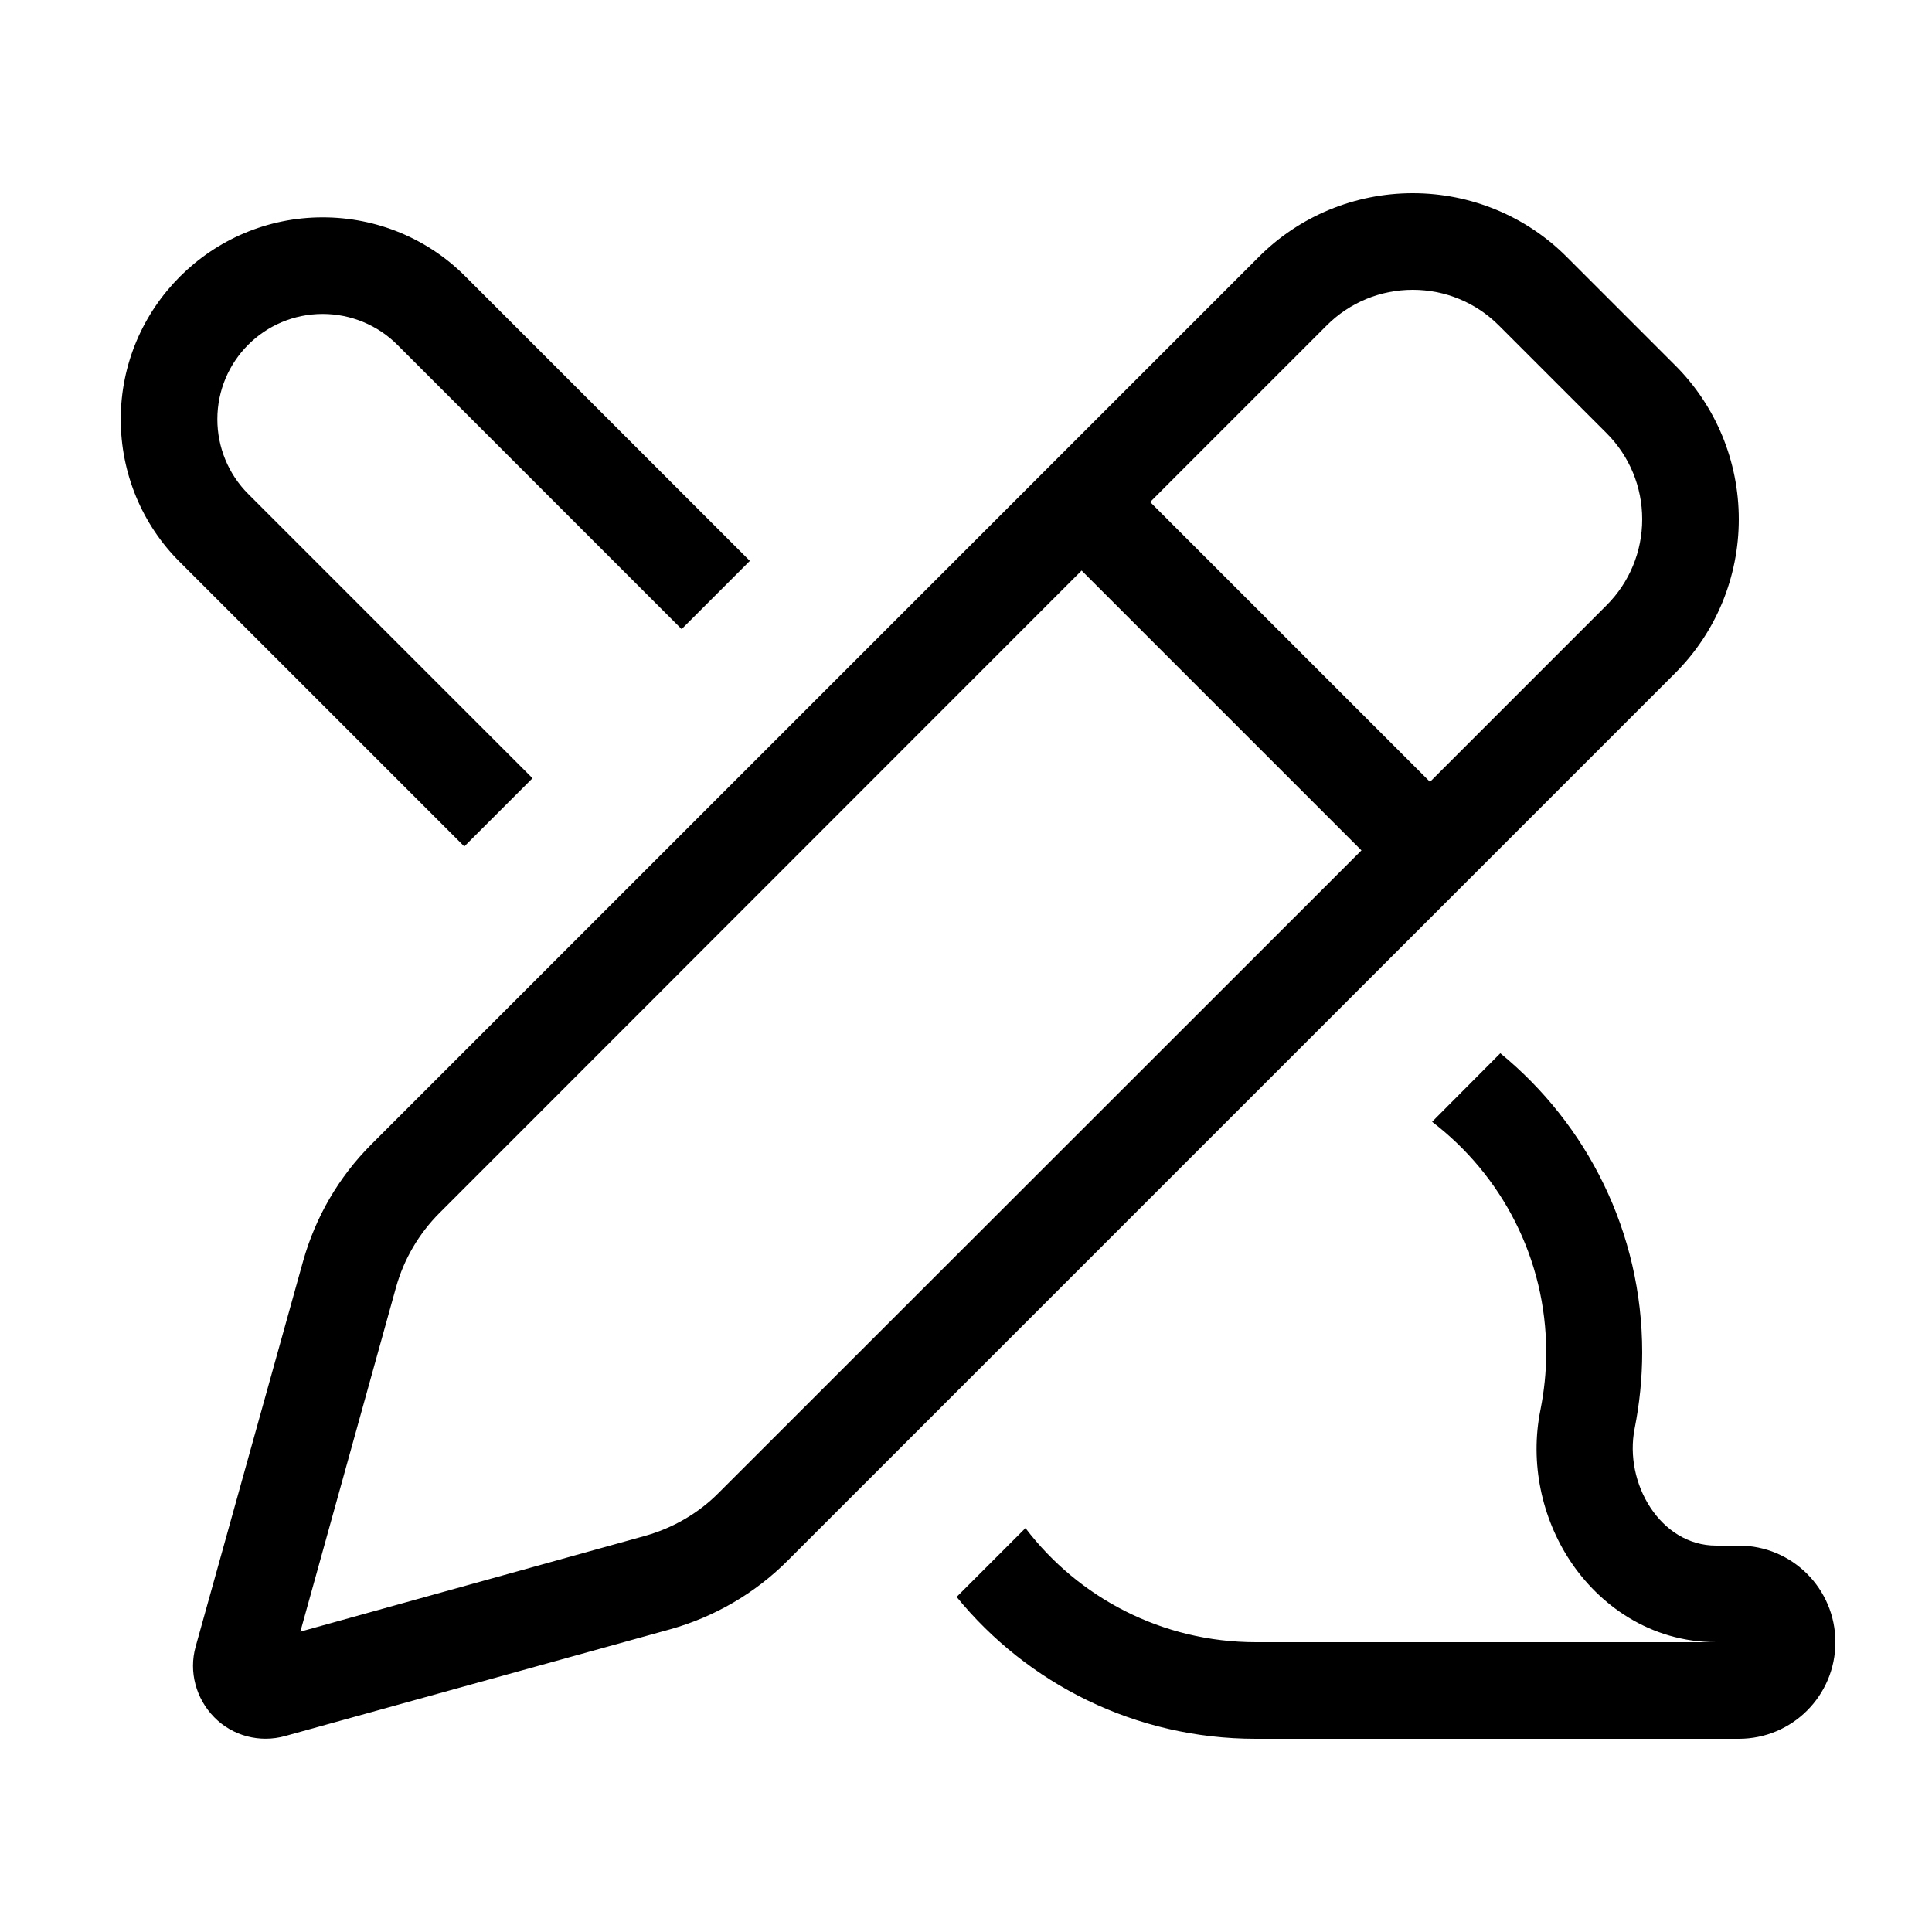 <svg xmlns="http://www.w3.org/2000/svg" viewBox="0 0 640 640"><!--! Font Awesome Pro 7.1.0 by @fontawesome - https://fontawesome.com License - https://fontawesome.com/license (Commercial License) Copyright 2025 Fonticons, Inc. --><path fill="currentColor" d="M468 96C457.3 96 447.1 100.2 439.5 107.8L381 166.3L473.7 259L532.2 200.5C539.8 192.9 544 182.7 544 172C544 161.3 539.8 151.1 532.2 143.5L496.5 107.8C488.9 100.2 478.7 96 468 96zM145.6 401.8C138.8 408.6 133.8 417.1 131.2 426.4L99.5 540.5L213.6 508.8C222.9 506.2 231.4 501.3 238.2 494.4L451 281.7L358.3 189L145.6 401.8zM416.9 85.2C430.4 71.6 448.8 64 468 64C487.2 64 505.6 71.6 519.1 85.2L554.8 120.9C568.4 134.4 576 152.8 576 172C576 191.2 568.4 209.6 554.8 223.1L260.8 517.1C250.1 527.8 236.7 535.6 222.1 539.7L94.4 575.1C86.1 577.4 77.1 575.1 71 568.9C64.9 562.7 62.5 553.8 64.8 545.5L100.4 417.8C104.5 403.2 112.2 389.9 123 379.1L417 85.1zM153.8 280.4L59.6 186.2C47 173.7 40 156.7 40 138.9C40 102 70 72 106.9 72C124.7 72 141.7 79 154.2 91.6L248.4 185.8L225.8 208.4L131.6 114.2C125.1 107.7 116.2 104 106.9 104C87.6 104 72 119.6 72 138.9C72 148.2 75.7 157.1 82.2 163.6L176.4 257.8L153.8 280.4zM316.9 529L339.7 506.2C357.2 529.2 384.9 544 416.1 544L568.6 544C546.4 544 529.6 531.4 520.1 517C510.8 502.9 506.7 484.7 510.3 467C511.5 460.9 512.2 454.6 512.2 448C512.2 416.9 497.4 389.2 474.4 371.6L497 348.9C525.7 372.4 544 408.1 544 448C544 456.6 543.1 465.1 541.5 473.2C537.9 491.3 550 512 568.5 512L576 512C593.7 512 608 526.3 608 544C608 561.7 593.7 576 576 576L416 576C376 576 340.3 557.7 316.9 529z"/></svg>